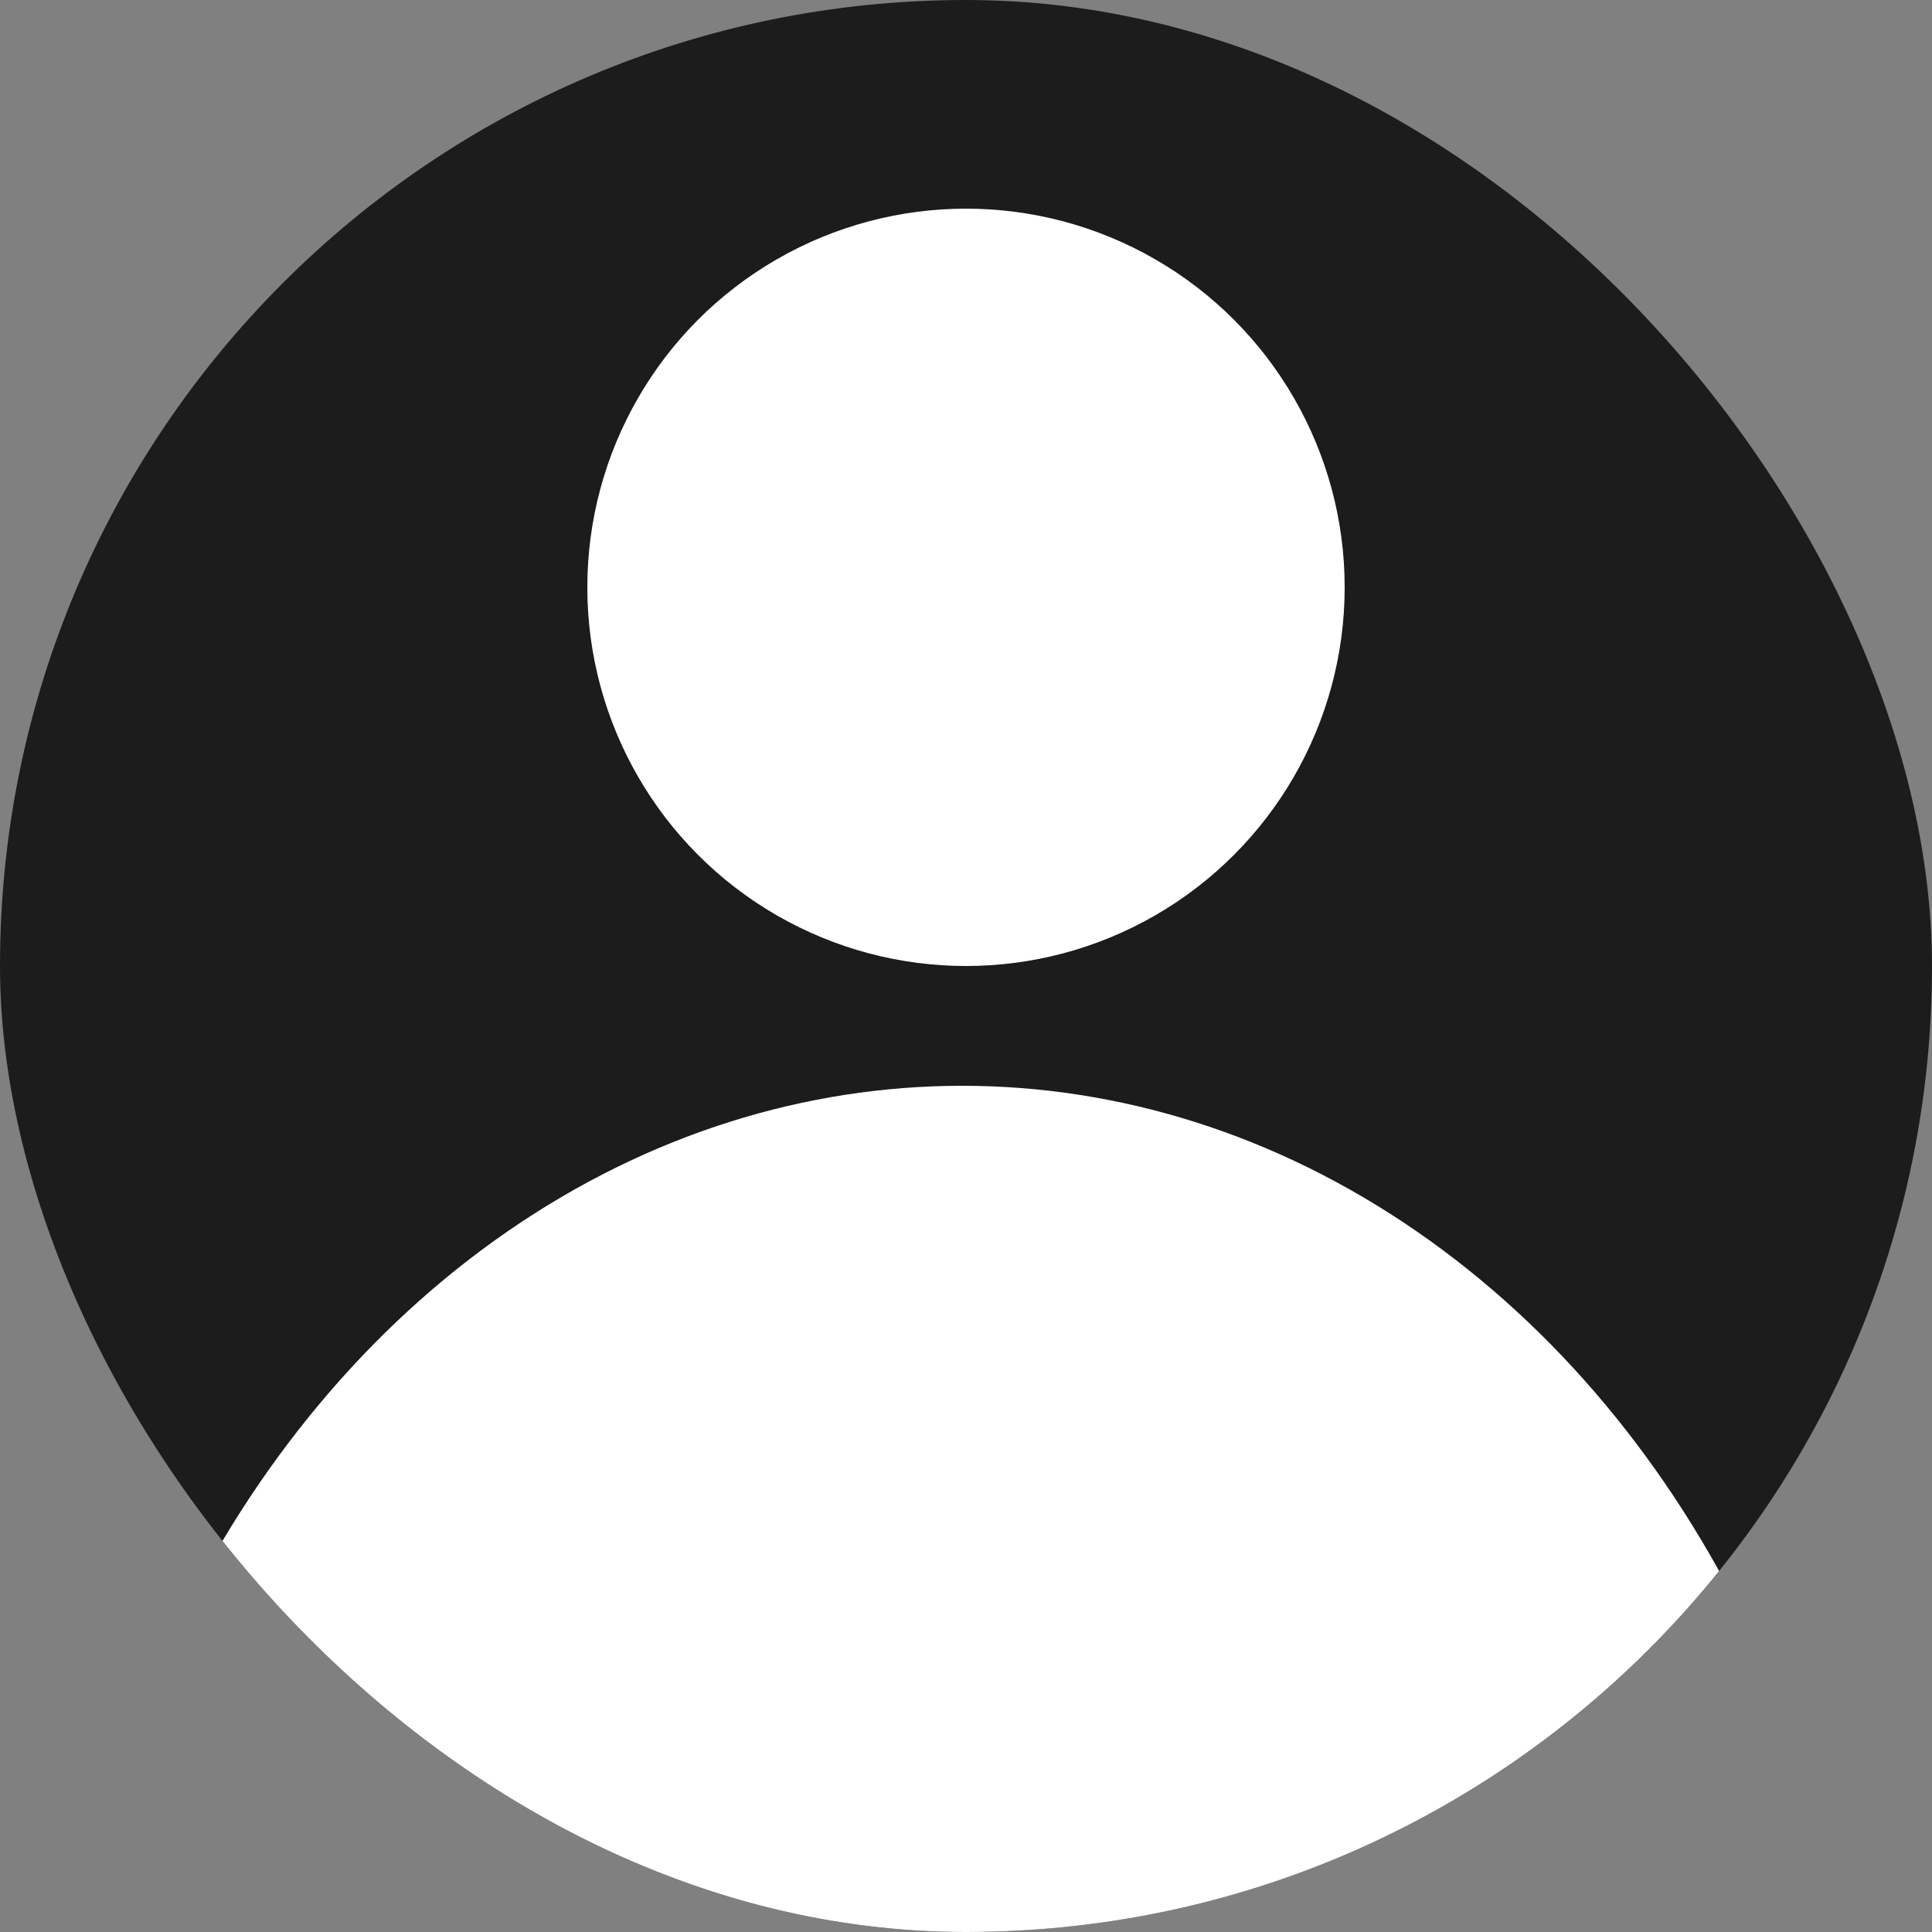 <svg width="67" height="67" viewBox="0 0 67 67" fill="none" xmlns="http://www.w3.org/2000/svg">
<rect x="0" y="0" width="67" height="67" fill="#808080" stroke="none"/>
<g clip-path="url(#clip0_7016_3972)">
<rect width="67" height="67" rx="33.5" fill="#1C1C1C"/>
<circle cx="33.5" cy="20.368" r="13.132" fill="white"/>
<ellipse cx="33.366" cy="75.241" rx="31.49" ry="37.587" fill="white"/>
</g>
<defs>
<clipPath id="clip0_7016_3972">
<rect width="67" height="67" rx="33.5" fill="white"/>
</clipPath>
</defs>
</svg>

